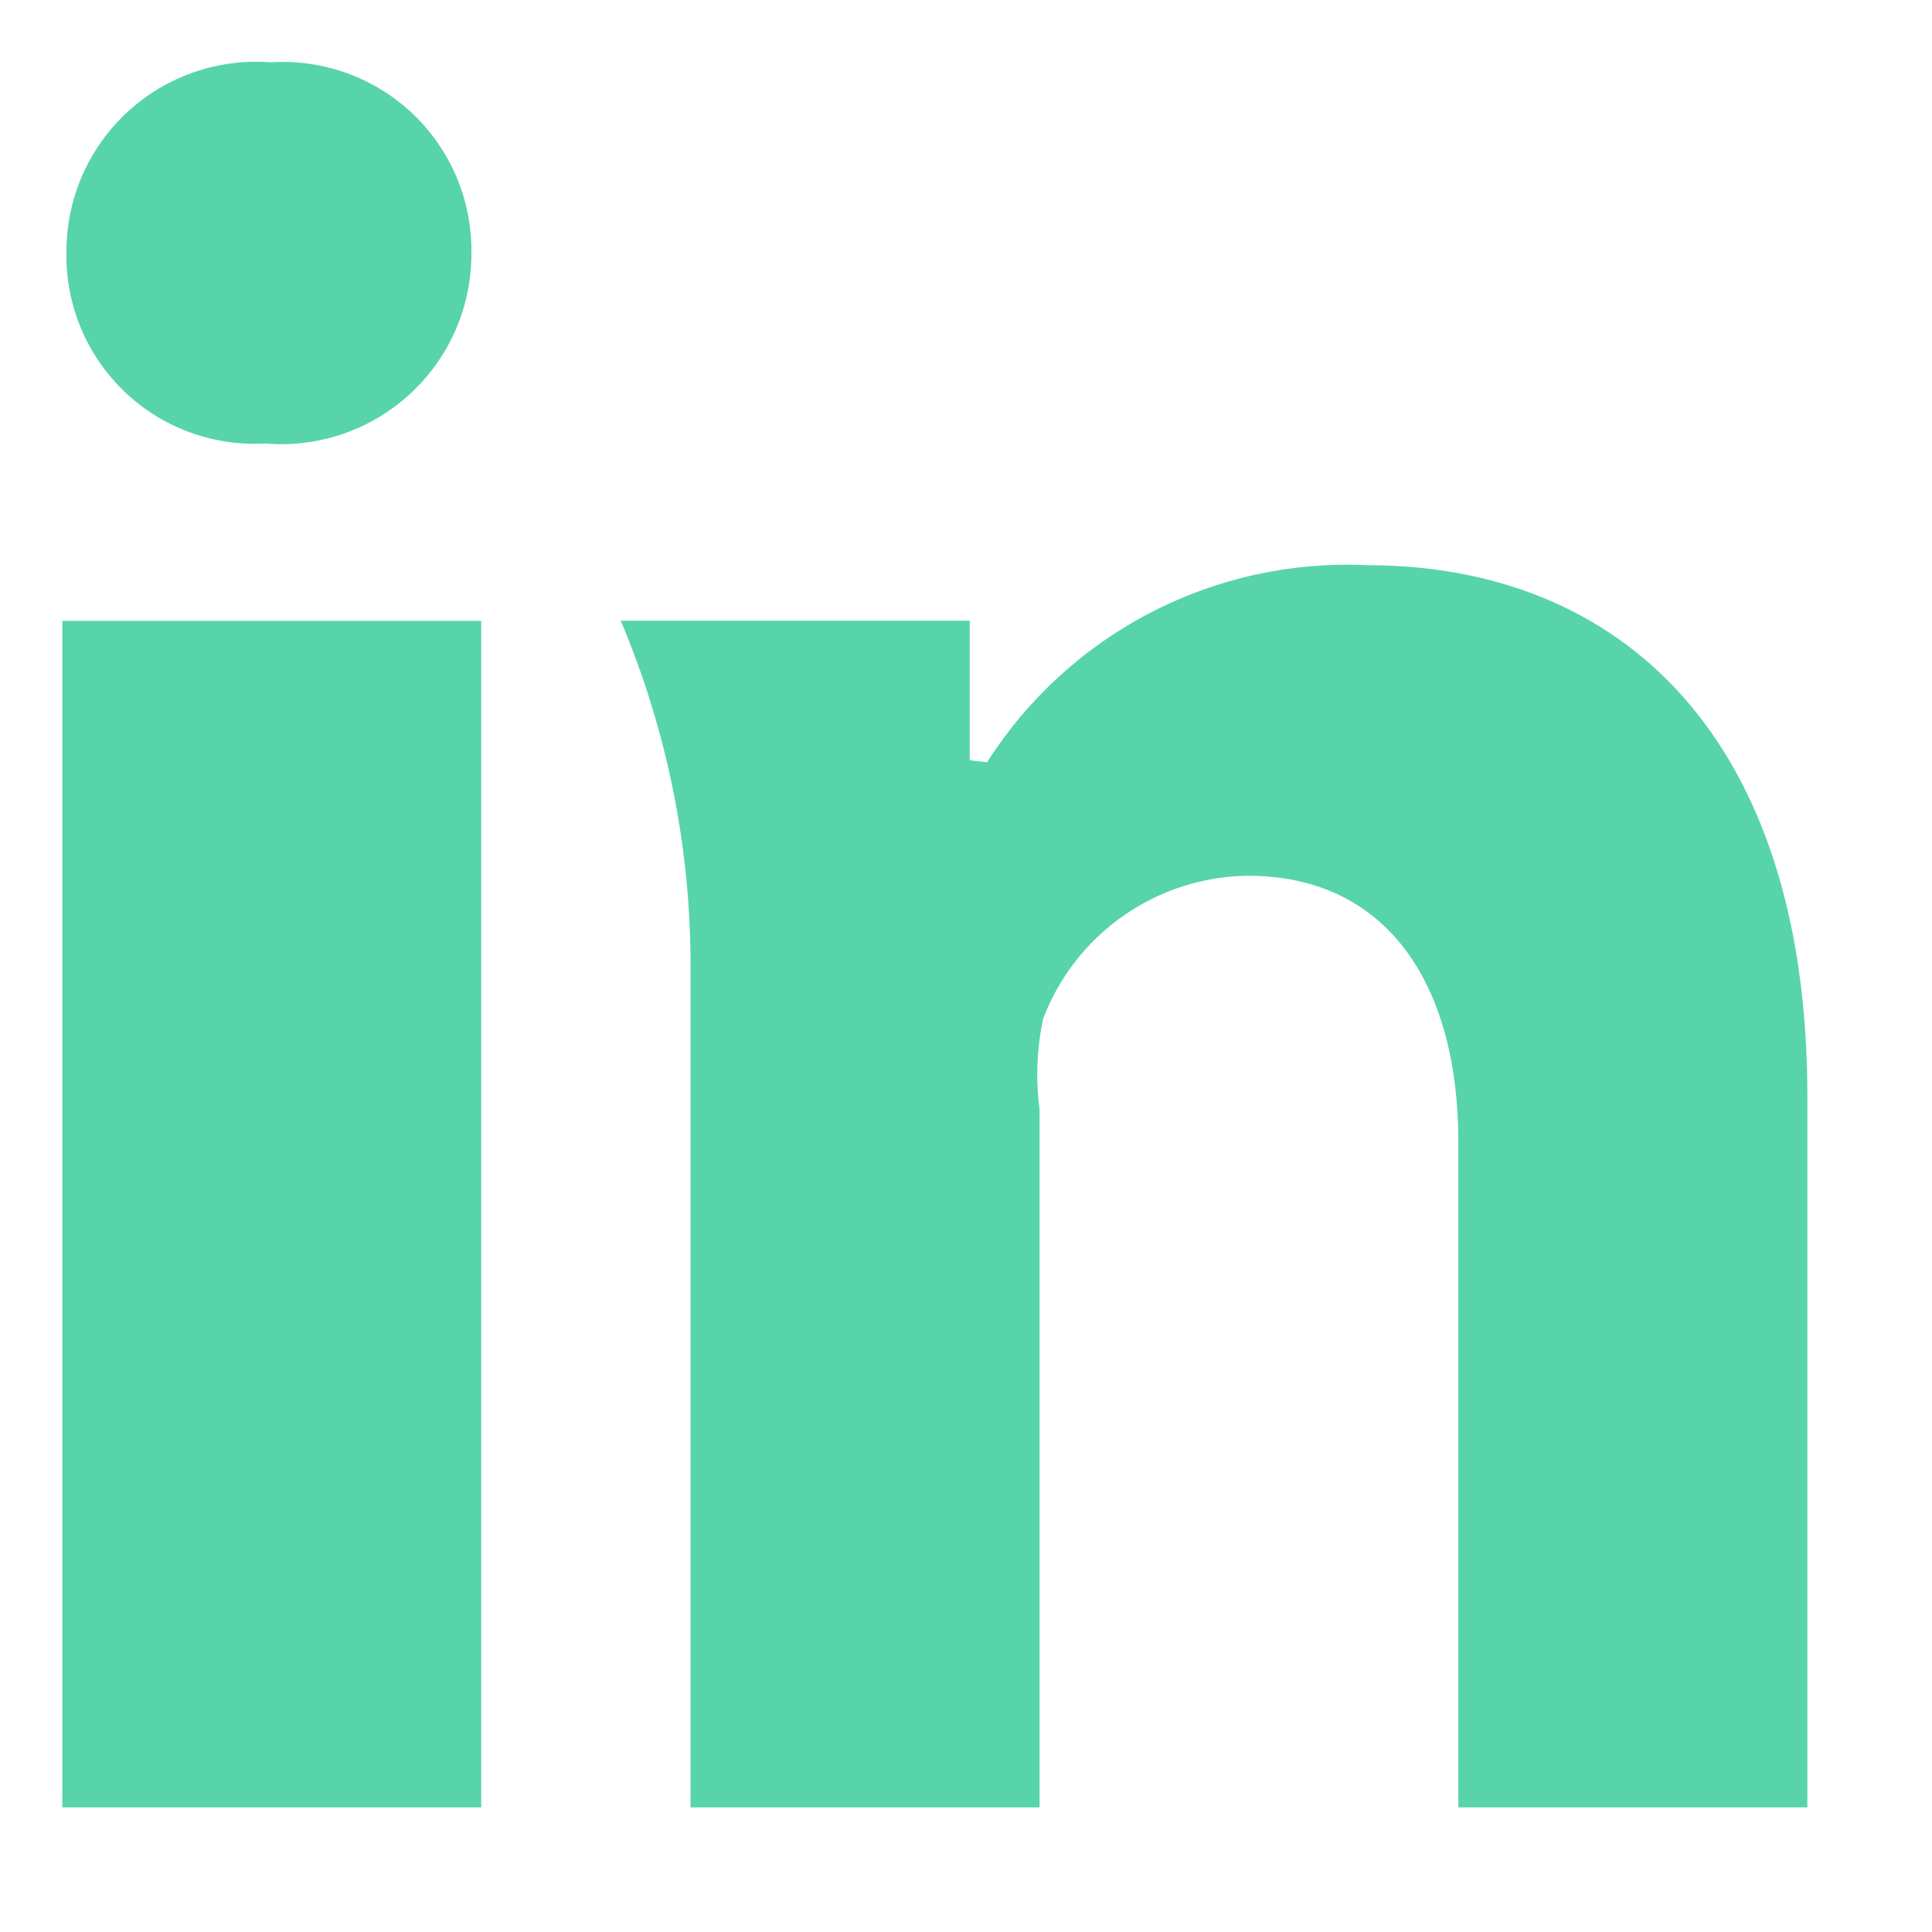 <svg xmlns="http://www.w3.org/2000/svg" xmlns:xlink="http://www.w3.org/1999/xlink" viewBox="0 0 31 31">
  <defs>
    <style>
      .a, .b {
        fill: none;
      }

      .a {
        clip-rule: evenodd;
      }

      .c {
        clip-path: url(#a);
      }

      .d {
        clip-path: url(#b);
      }
    </style>
    <clipPath id="a">
      <path class="a" d="M4.254,7.116A3.017,3.017,0,0,1,1.066,4.06,3.041,3.041,0,0,1,4.339,1,3.026,3.026,0,0,1,7.564,4.06,3.051,3.051,0,0,1,4.254,7.116ZM1,9.962H7.721V29L1,29ZM23.4,29V18.319c0-2.539-1.154-4.267-3.377-4.267a3.56,3.56,0,0,0-3.285,2.293A4.3,4.3,0,0,0,16.68,17.8V29h-5.6V15.56a14.188,14.188,0,0,0-1.12-5.6h5.6V12.2l.278.031a6.845,6.845,0,0,1,6.1-3.162c4.034,0,7.062,2.72,7.062,8.518V29Z"/>
    </clipPath>
    <clipPath id="b">
      <rect class="b" width="31" height="31"/>
    </clipPath>
  </defs>
  <title>linkedin</title>
  <g class="c">
    <g class="d">
      <rect width="31" height="31" fill="#57d4aa"></rect>
    </g>
  </g>
</svg>
